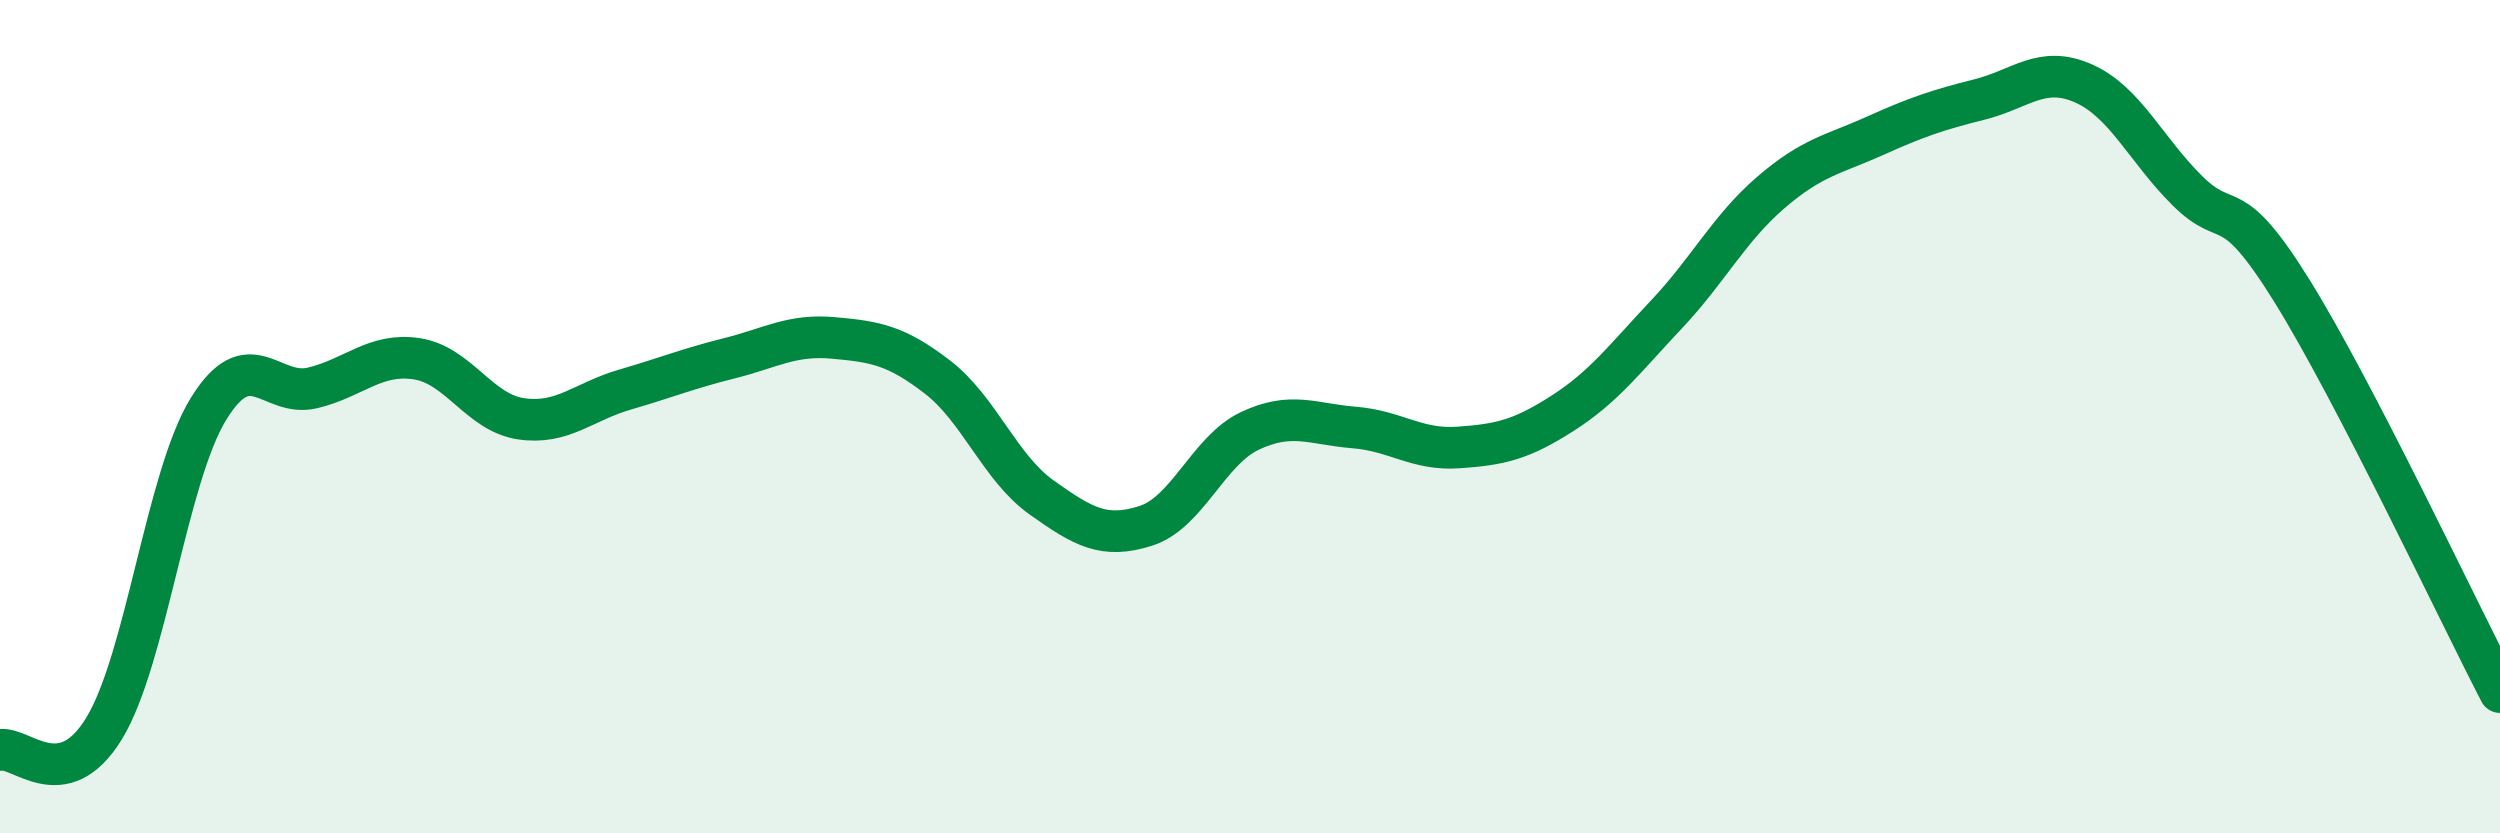 
    <svg width="60" height="20" viewBox="0 0 60 20" xmlns="http://www.w3.org/2000/svg">
      <path
        d="M 0,18 C 0.5,17.9 1.5,19.12 2.5,17.48 C 3.5,15.84 4,11.45 5,9.82 C 6,8.19 6.5,9.55 7.5,9.31 C 8.5,9.07 9,8.46 10,8.61 C 11,8.76 11.5,9.9 12.5,10.05 C 13.5,10.2 14,9.64 15,9.35 C 16,9.06 16.5,8.85 17.5,8.6 C 18.5,8.35 19,8.02 20,8.11 C 21,8.2 21.5,8.28 22.5,9.05 C 23.5,9.82 24,11.23 25,11.94 C 26,12.65 26.5,12.94 27.5,12.62 C 28.5,12.3 29,10.81 30,10.34 C 31,9.87 31.5,10.18 32.5,10.26 C 33.5,10.34 34,10.81 35,10.74 C 36,10.67 36.5,10.56 37.5,9.92 C 38.5,9.28 39,8.6 40,7.54 C 41,6.48 41.5,5.48 42.5,4.62 C 43.5,3.76 44,3.71 45,3.26 C 46,2.81 46.5,2.64 47.5,2.39 C 48.5,2.14 49,1.56 50,2 C 51,2.44 51.5,3.59 52.5,4.58 C 53.5,5.57 53.5,4.56 55,6.97 C 56.5,9.38 59,14.68 60,16.61L60 20L0 20Z"
        fill="#008740"
        opacity="0.1"
        stroke-linecap="round"
        stroke-linejoin="round"
      />
      <path
        d="M 0,18 C 0.5,17.9 1.5,19.12 2.5,17.48 C 3.5,15.84 4,11.45 5,9.82 C 6,8.19 6.5,9.55 7.5,9.31 C 8.5,9.07 9,8.46 10,8.61 C 11,8.76 11.5,9.9 12.5,10.05 C 13.5,10.2 14,9.64 15,9.35 C 16,9.06 16.5,8.85 17.5,8.6 C 18.5,8.35 19,8.02 20,8.11 C 21,8.2 21.5,8.28 22.5,9.05 C 23.5,9.82 24,11.23 25,11.94 C 26,12.65 26.5,12.94 27.5,12.62 C 28.5,12.3 29,10.81 30,10.34 C 31,9.87 31.5,10.18 32.5,10.26 C 33.5,10.34 34,10.81 35,10.74 C 36,10.67 36.5,10.56 37.5,9.92 C 38.5,9.28 39,8.6 40,7.54 C 41,6.48 41.5,5.48 42.5,4.62 C 43.5,3.76 44,3.71 45,3.26 C 46,2.81 46.5,2.64 47.5,2.39 C 48.5,2.14 49,1.56 50,2 C 51,2.44 51.5,3.59 52.5,4.58 C 53.5,5.57 53.5,4.56 55,6.97 C 56.5,9.38 59,14.68 60,16.61"
        stroke="#008740"
        stroke-width="1"
        fill="none"
        stroke-linecap="round"
        stroke-linejoin="round"
      />
    </svg>
  